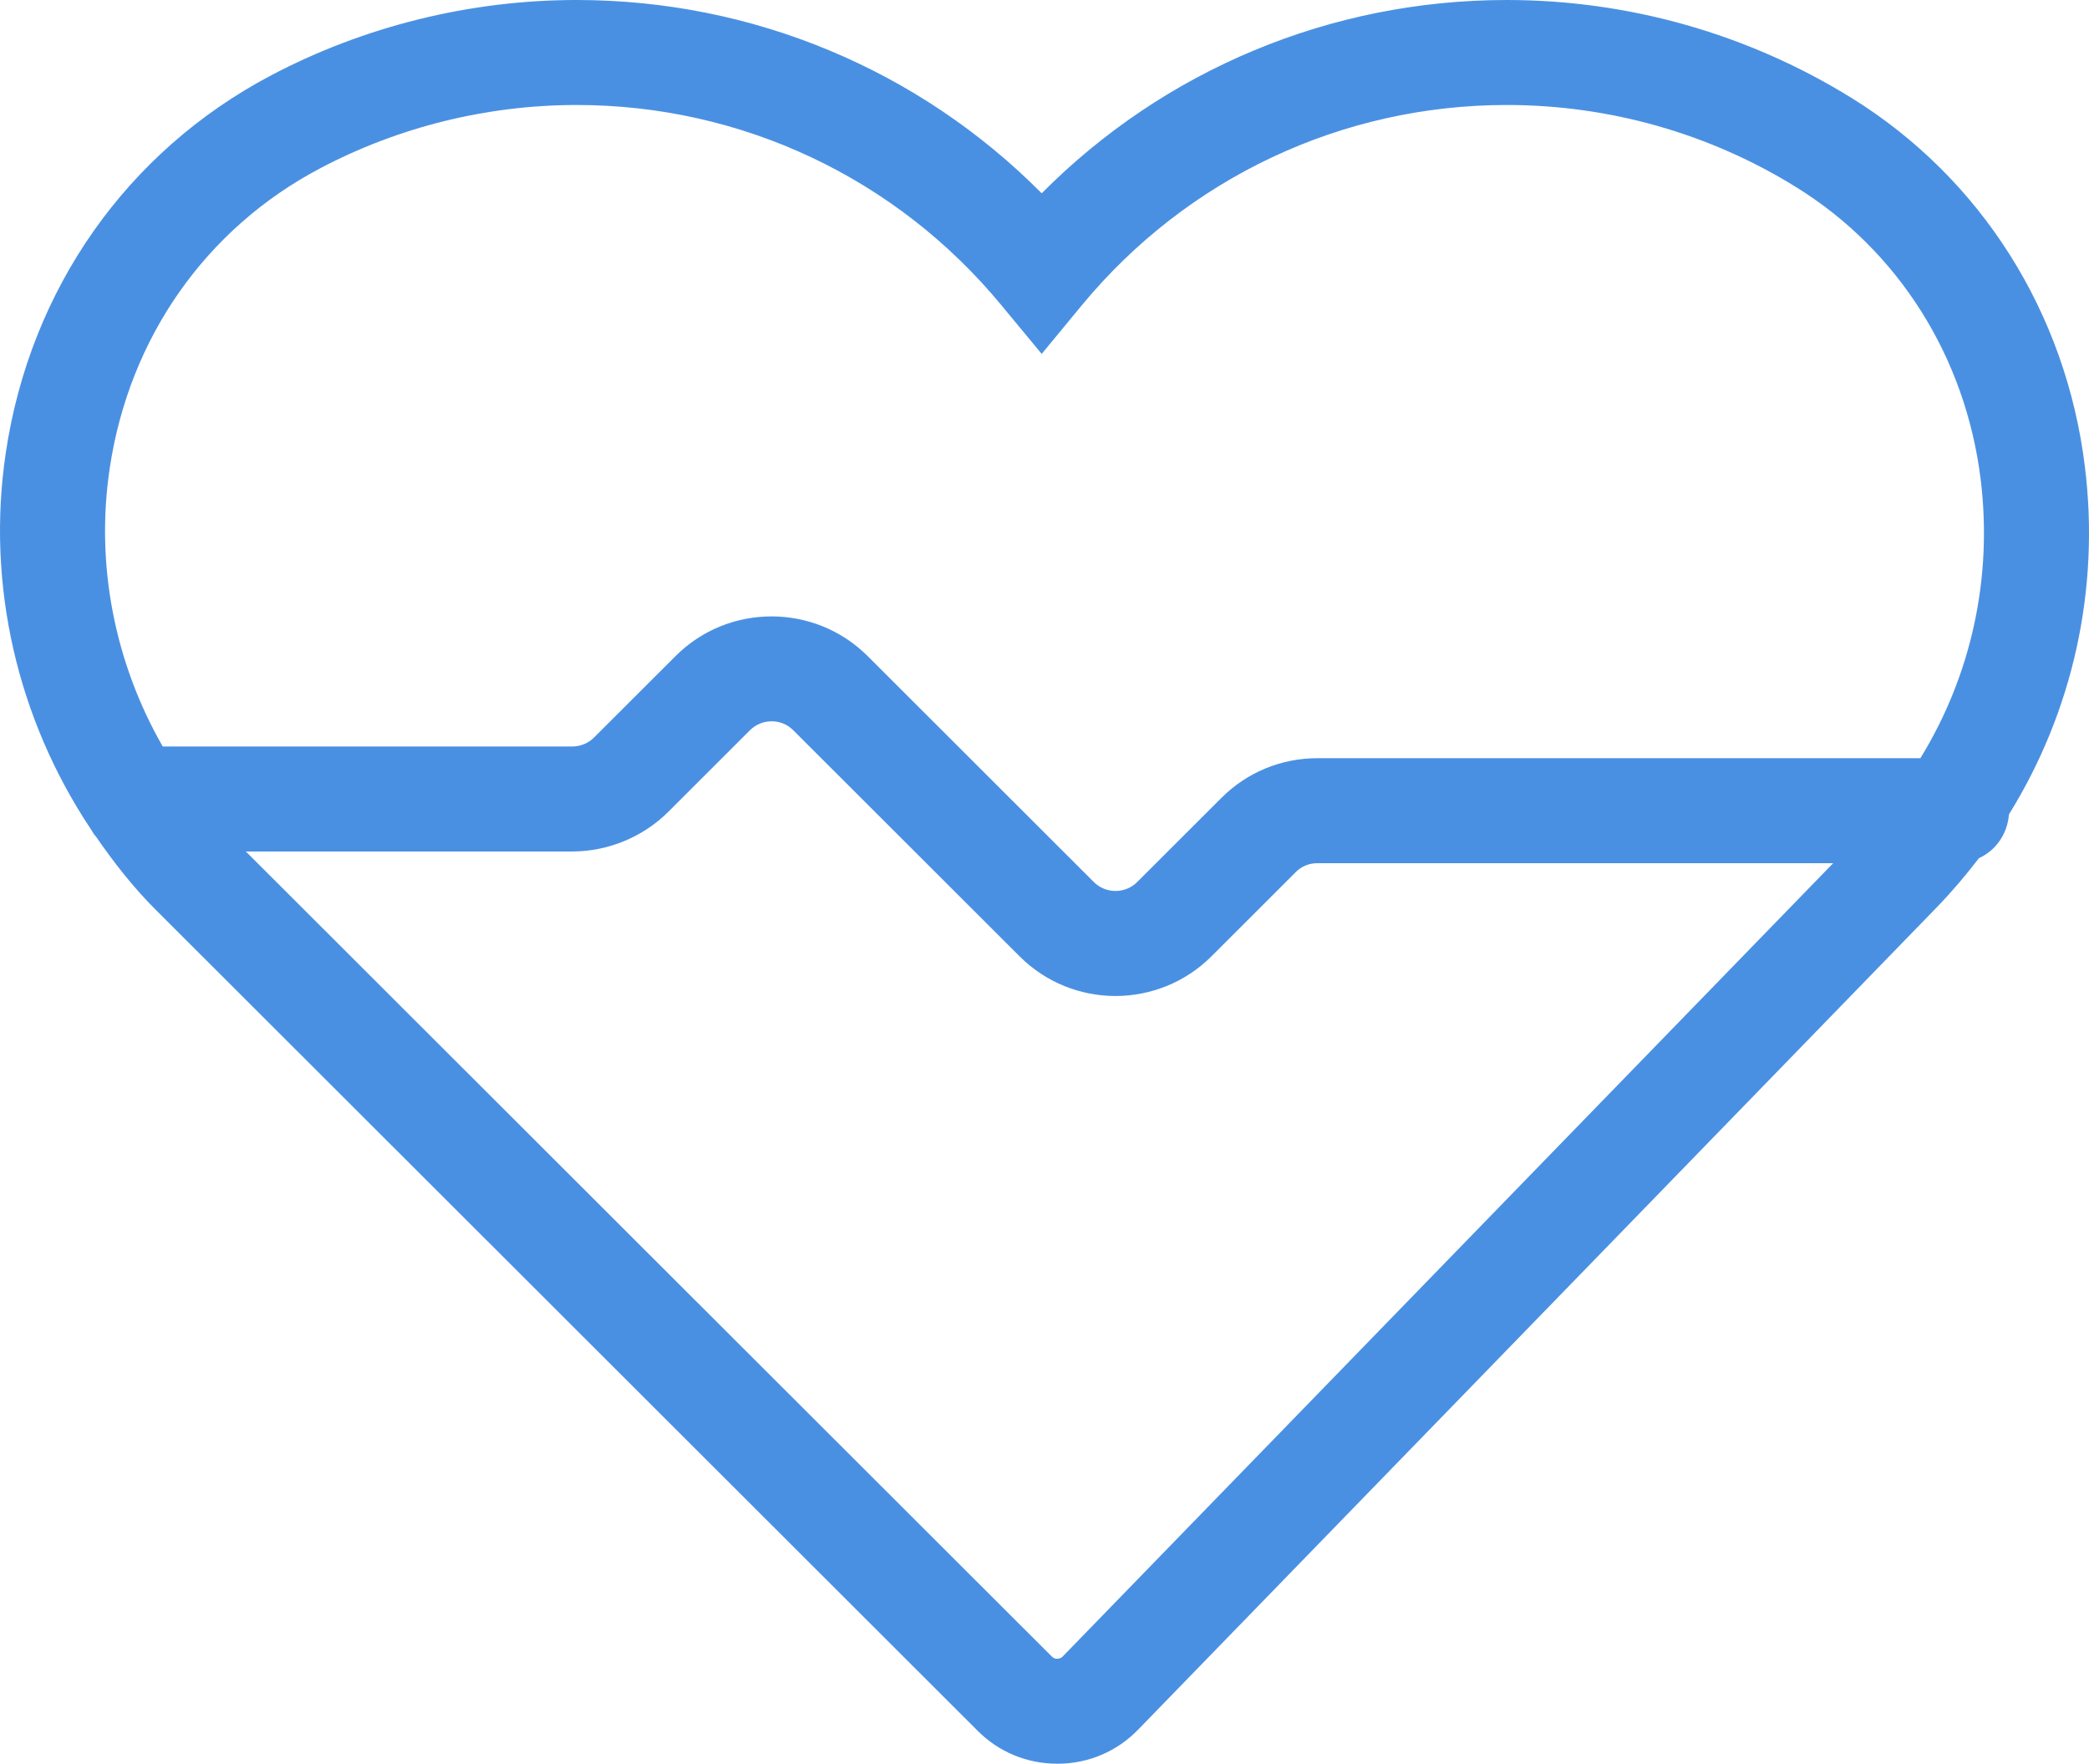 <?xml version="1.0" encoding="UTF-8"?>
<svg xmlns="http://www.w3.org/2000/svg" xmlns:xlink="http://www.w3.org/1999/xlink" width="122px" height="103px" viewBox="0 0 122 103" version="1.1">
  <title>Heart Rate</title>
  <g id="SLEEPSENSE-MARKETING" stroke="none" stroke-width="1" fill="none" fill-rule="evenodd">
    <g id="Toch-Sleepsense---Icons-for-Packaging" transform="translate(-96, -667)" fill="#4A90E2">
      <g id="Group-7-Copy" transform="translate(96, 642)">
        <g id="Heart-Rate" transform="translate(0, 25)">
          <path d="M6.412,27.321 C7.551,19.728 12.02,13.357 18.672,9.843 C23.261,7.414 28.449,6.131 33.68,6.131 C43.303,6.131 52.335,10.39 58.465,17.804 L60.836,20.668 L63.199,17.804 C69.338,10.39 78.37,6.131 87.993,6.131 C93.986,6.131 99.842,7.79 104.91,10.937 C110.869,14.631 114.79,20.848 115.672,27.988 C116.383,33.752 115.116,39.456 112.153,44.278 L76.94,44.278 C74.826,44.278 72.831,45.099 71.333,46.596 L66.41,51.513 C65.716,52.205 64.578,52.205 63.884,51.513 L50.666,38.31 C47.575,35.231 42.549,35.223 39.459,38.31 L34.69,43.073 C34.356,43.406 33.894,43.594 33.423,43.594 L9.503,43.594 C6.712,38.729 5.556,32.991 6.412,27.321 Z M62.061,96.74 C61.958,96.852 61.83,96.869 61.744,96.869 C61.65,96.877 61.539,96.852 61.427,96.74 L14.357,49.726 L33.423,49.726 C35.512,49.726 37.558,48.879 39.031,47.408 L43.799,42.645 C44.493,41.953 45.631,41.944 46.325,42.645 L59.544,55.848 C61.085,57.388 63.114,58.166 65.143,58.166 C67.172,58.166 69.21,57.388 70.751,55.848 L75.673,50.931 C76.007,50.589 76.461,50.41 76.94,50.41 L107.059,50.41 L62.061,96.74 Z M57.095,101.076 C58.337,102.324 59.989,103 61.744,103 C61.761,103 61.778,103 61.795,103 C63.576,102.991 65.237,102.282 66.47,101.008 L113.138,52.958 C114.011,52.052 114.816,51.102 115.569,50.119 C116.562,49.666 117.239,48.699 117.324,47.562 C121.049,41.559 122.65,34.436 121.759,27.244 C120.655,18.248 115.689,10.407 108.147,5.729 C102.102,1.984 95.133,0 87.993,0 C77.711,0 67.994,4.079 60.836,11.288 C53.679,4.079 43.962,0 33.68,0 C27.456,0 21.266,1.531 15.795,4.421 C7.405,8.859 1.772,16.88 0.342,26.415 C-0.823,34.154 1.027,41.995 5.29,48.4 C5.393,48.546 5.462,48.717 5.59,48.836 C6.652,50.376 7.799,51.846 9.143,53.18 L57.095,101.076 L57.095,101.076 Z" id="Heart-rate-icon-Copy"></path>
        </g>
      </g>
    </g>
  </g>
</svg>
